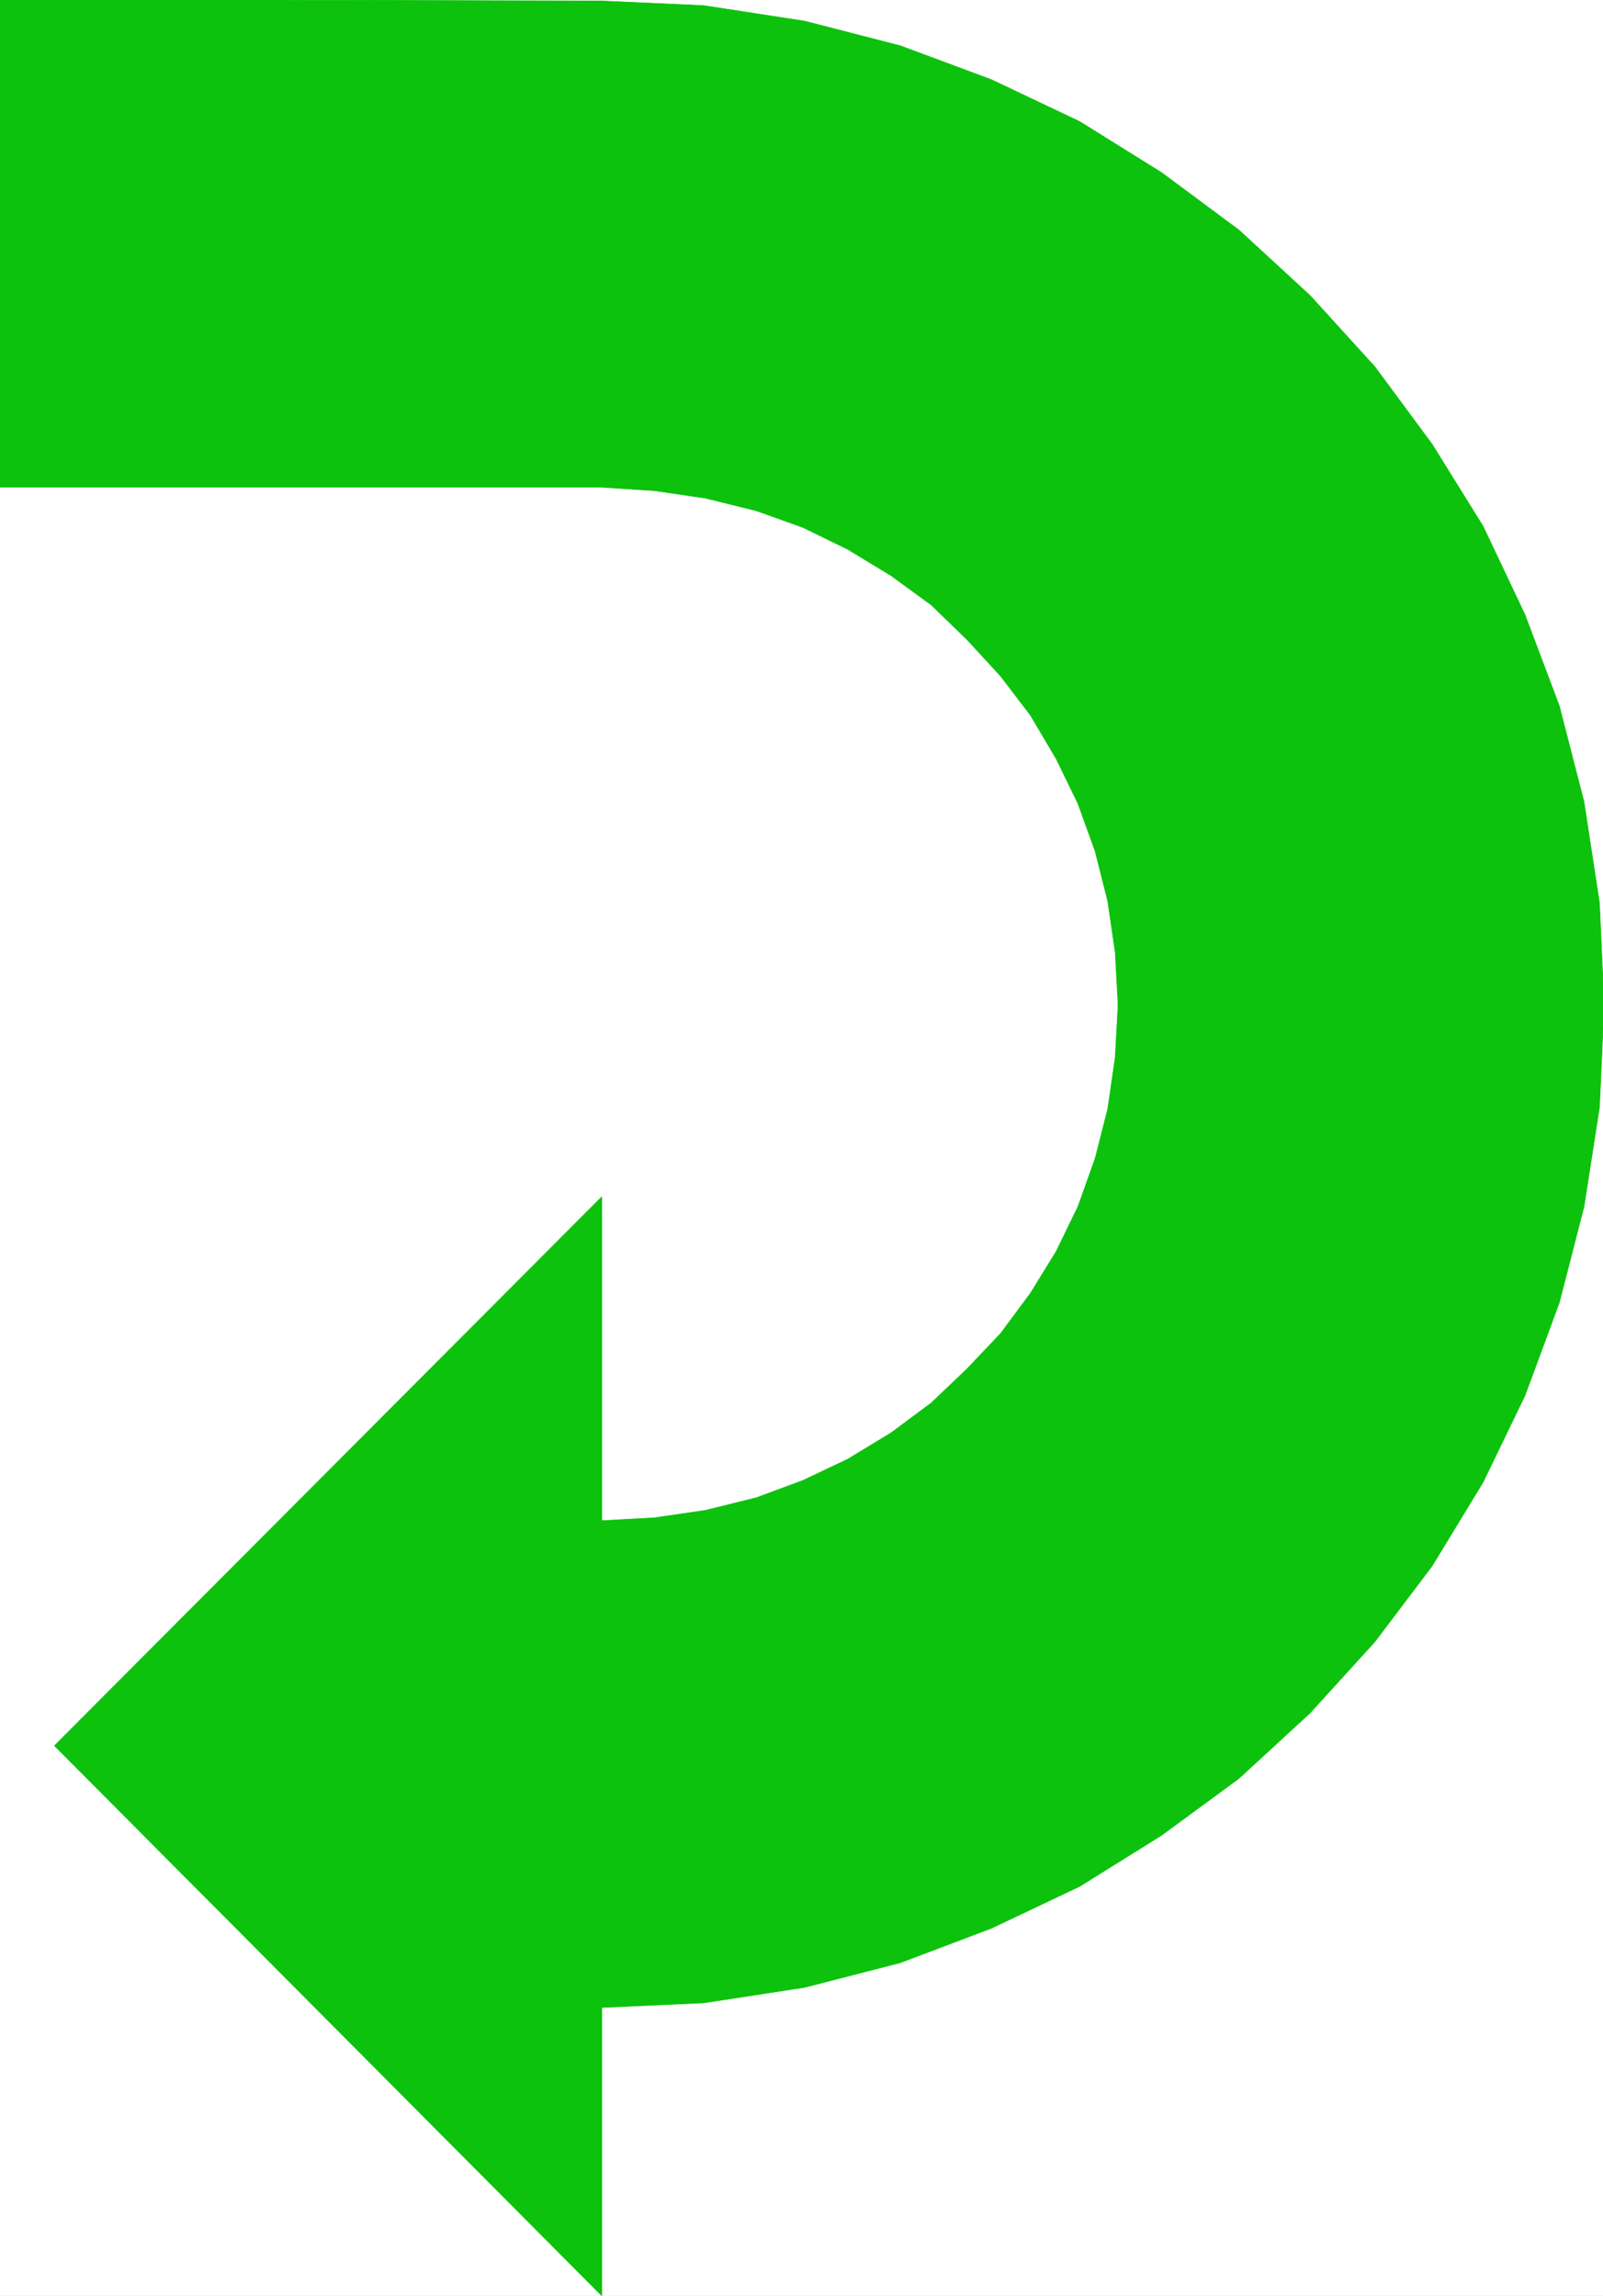 <svg xmlns="http://www.w3.org/2000/svg" width="2089.211" height="2992.184"><rect width="100%" height="100%" fill="#333333" stroke="none"/><defs><clipPath id="a"><path d="M0 0h2089.21v2993H0Zm0 0"/></clipPath><clipPath id="b"><path d="M0 0h2089.21v2992.184H0Zm0 0"/></clipPath></defs><g clip-path="url(#a)"><path fill="#fff" d="M0 2992.184h2090.566V-.961H0Zm0 0"/></g><g fill-rule="evenodd" stroke-linecap="square" stroke-linejoin="bevel" stroke-miterlimit="10" stroke-width=".729" clip-path="url(#b)"><path fill="#fff" stroke="#fff" d="M0 2992.184h2090.566V-.961H0Zm0 0"/><path fill="#0cc20c" stroke="#0cc20c" d="m784.262 1.281 132.957 5.992 131.449 20.215 124.727 32.145 118.738 44.18 115.035 54.601 106.805 66.582 100.816 74.871 92.633 85.285 84.402 92.79 74.66 101.023 66.477 107.012 54.55 115.246 44.805 118.945 32.145 124.988 20.164 131.707 5.941 133.168-5.941 133.223-20.164 129.414-32.145 124.988-44.804 121.239-54.551 112.953-66.477 109.25-74.66 98.785-84.402 92.789-92.633 85.285-100.816 74.09-106.805 66.633-115.035 54.601-118.738 44.91-124.727 32.145-131.45 20.215-132.956 5.992v375.64L70.96 2275.34l713.3-715.383v422.063l68.72-3.754 66.48-9.743 66.426-16.46 60.543-22.458 58.246-27.664 56.738-34.437 52.309-38.922 46.316-44.129 44.074-46.418 38.817-52.363 33.605-54.598 28.395-58.406 22.402-62.832 16.41-64.344 9.742-67.363 3.7-68.098-3.7-68.824-9.742-66.633-16.41-65.074-22.402-62.105-28.395-58.352-33.605-56.89-38.817-50.903-44.074-47.879-46.316-44.91-52.309-38.14-56.738-34.438-58.246-28.445-60.543-21.672L919.46 649.3l-66.48-9.742-68.72-4.48H0V-.962zm0 0"/></g></svg>
